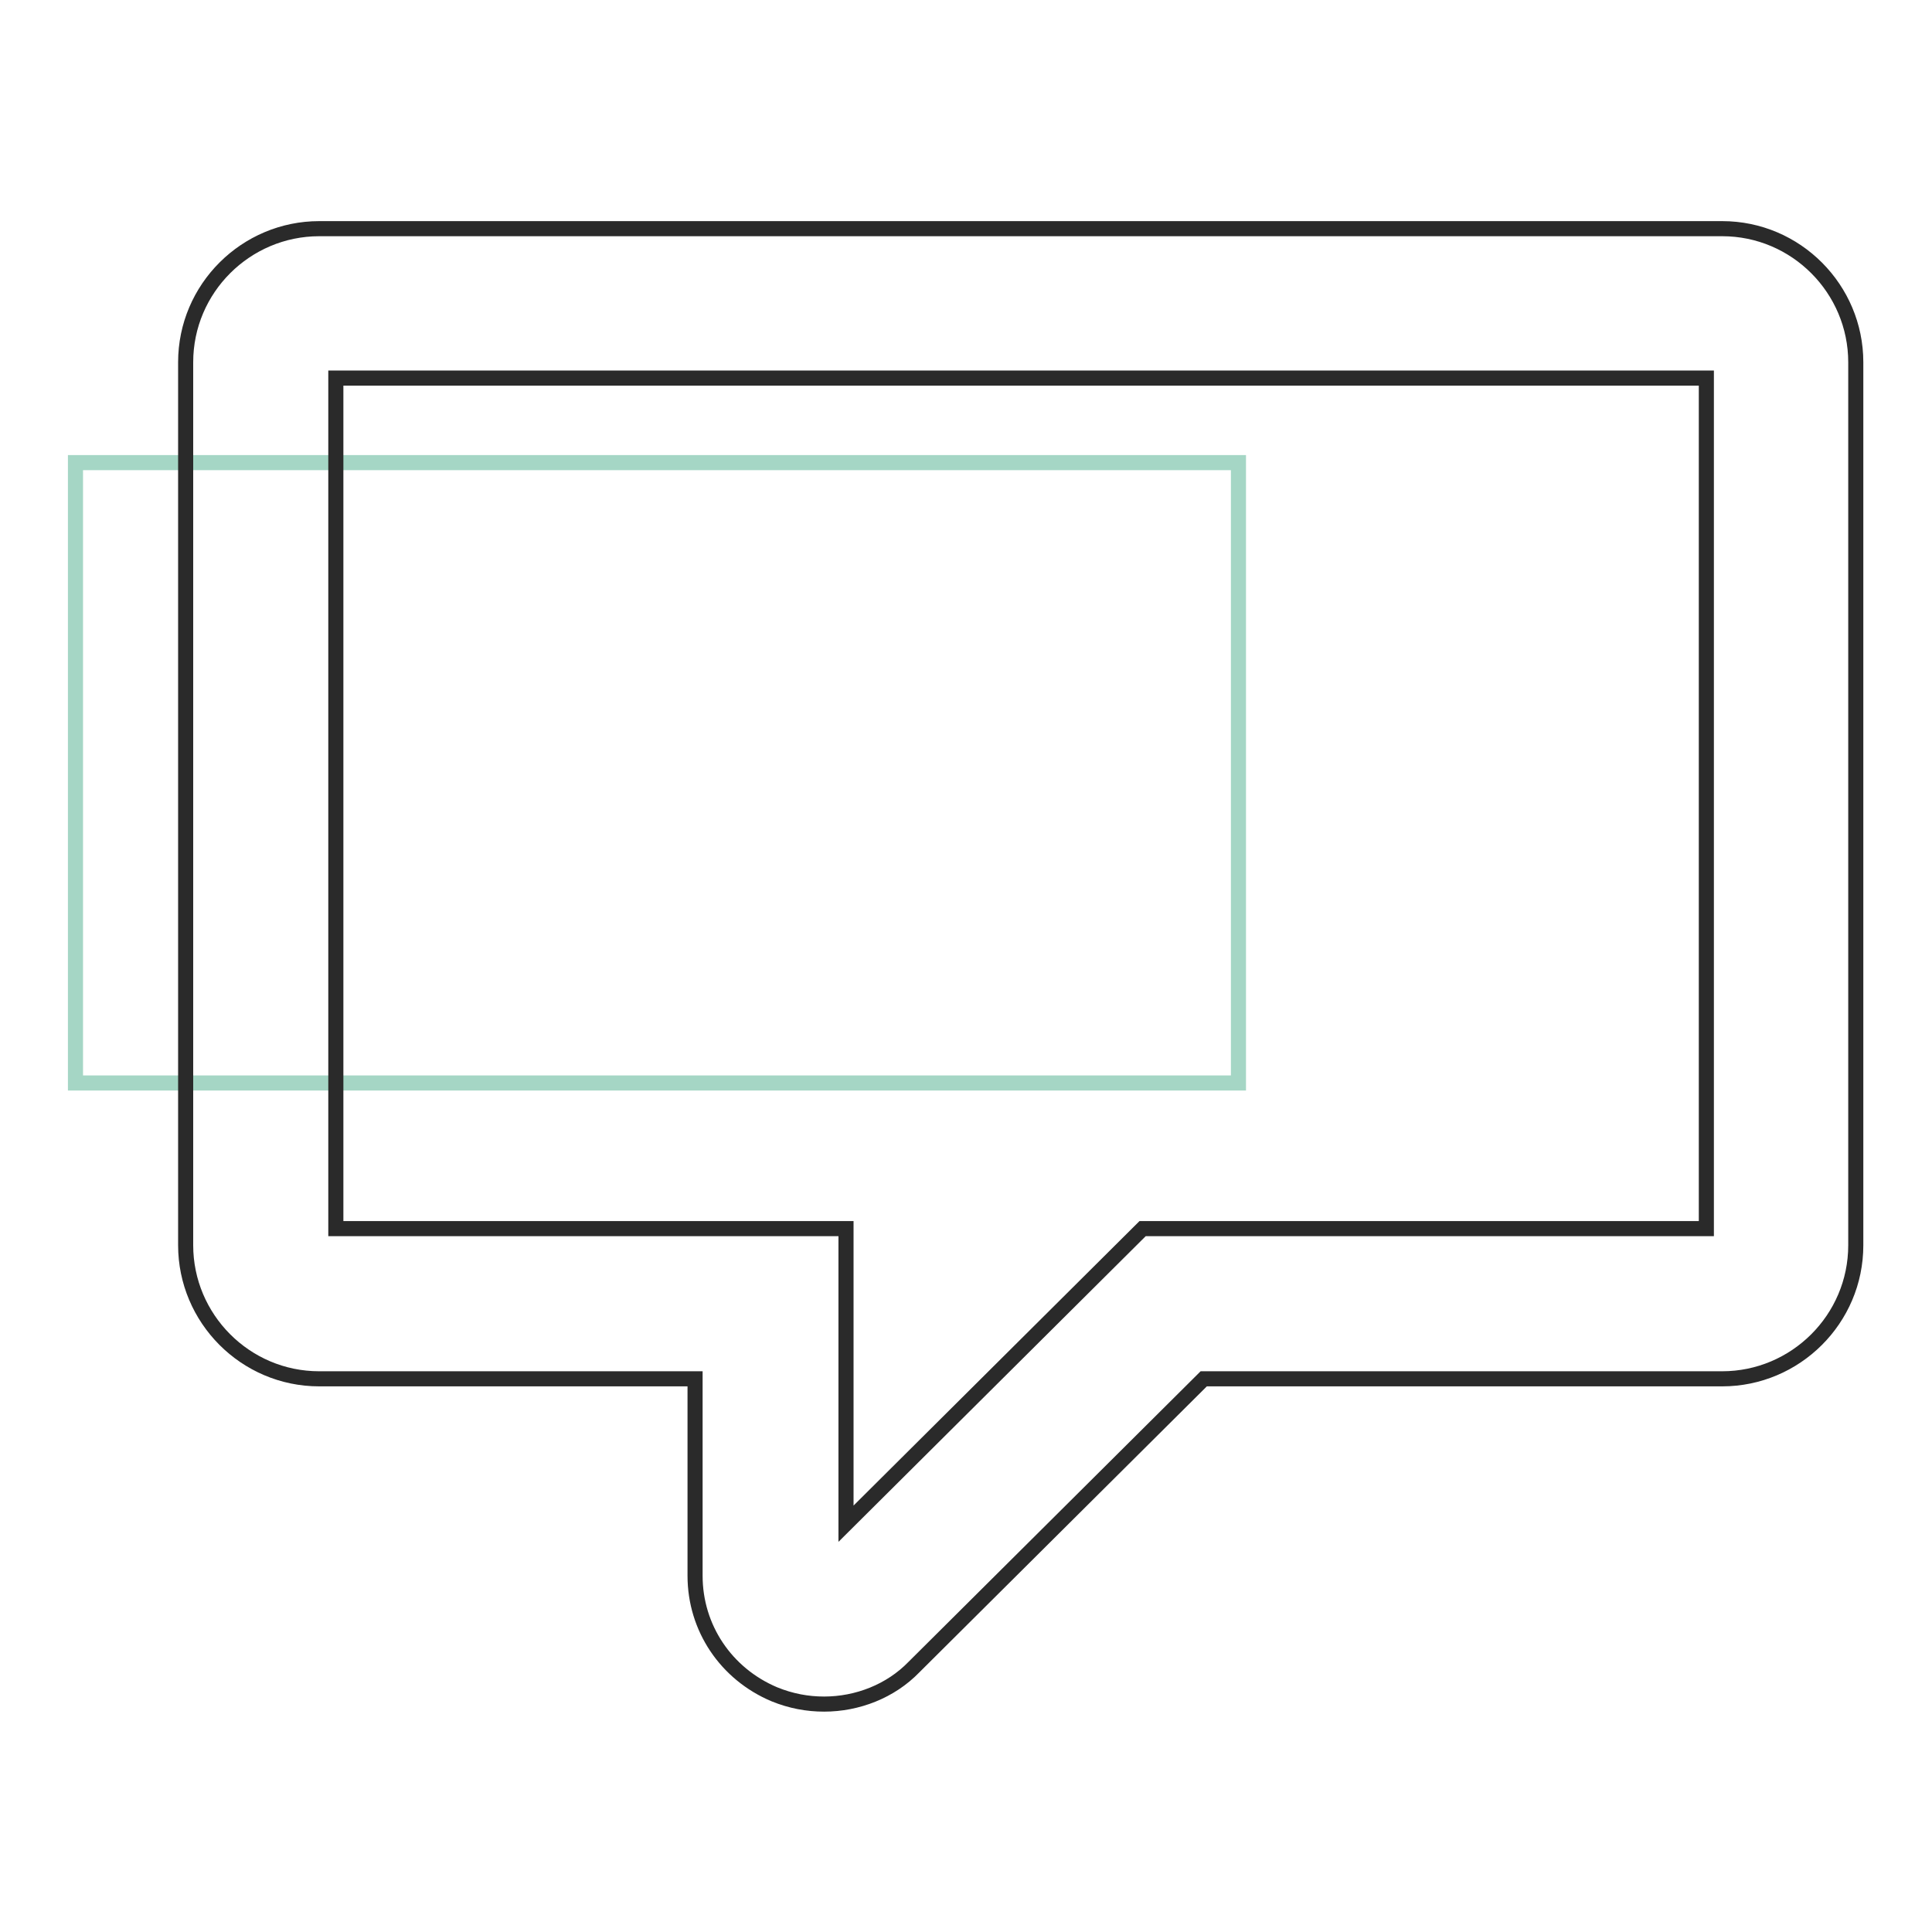 <?xml version="1.0" encoding="utf-8"?>
<!-- Svg Vector Icons : http://www.onlinewebfonts.com/icon -->
<!DOCTYPE svg PUBLIC "-//W3C//DTD SVG 1.1//EN" "http://www.w3.org/Graphics/SVG/1.1/DTD/svg11.dtd">
<svg version="1.1" xmlns="http://www.w3.org/2000/svg" xmlns:xlink="http://www.w3.org/1999/xlink" x="0px" y="0px" viewBox="0 0 256 256" enable-background="new 0 0 256 256" xml:space="preserve">
<g> <path stroke-width="2" fill-opacity="0" stroke="#a5d6c5"  d="M10,61.3h154.1v82.2H10V61.3z"/> <path stroke-width="2" fill-opacity="0" stroke="#2a2a2a"  d="M109.2,225.8c-2.2,0-4.4-0.4-6.6-1.3c-6.4-2.7-10.5-8.8-10.5-15.7v-26.1H42.3c-9.8,0-17.7-8-17.7-17.7v-117 c0-9.8,8-17.7,17.7-17.7h185.9c9.8,0,17.7,8,17.7,17.7v117c0,9.8-8,17.7-17.7,17.7h-68.7l-38.4,38.2 C118,224.1,113.6,225.8,109.2,225.8z M44.5,162.8h67.6v39.1l39.3-39.1h74.7V50.1H44.5V162.8z"/></g>
</svg>